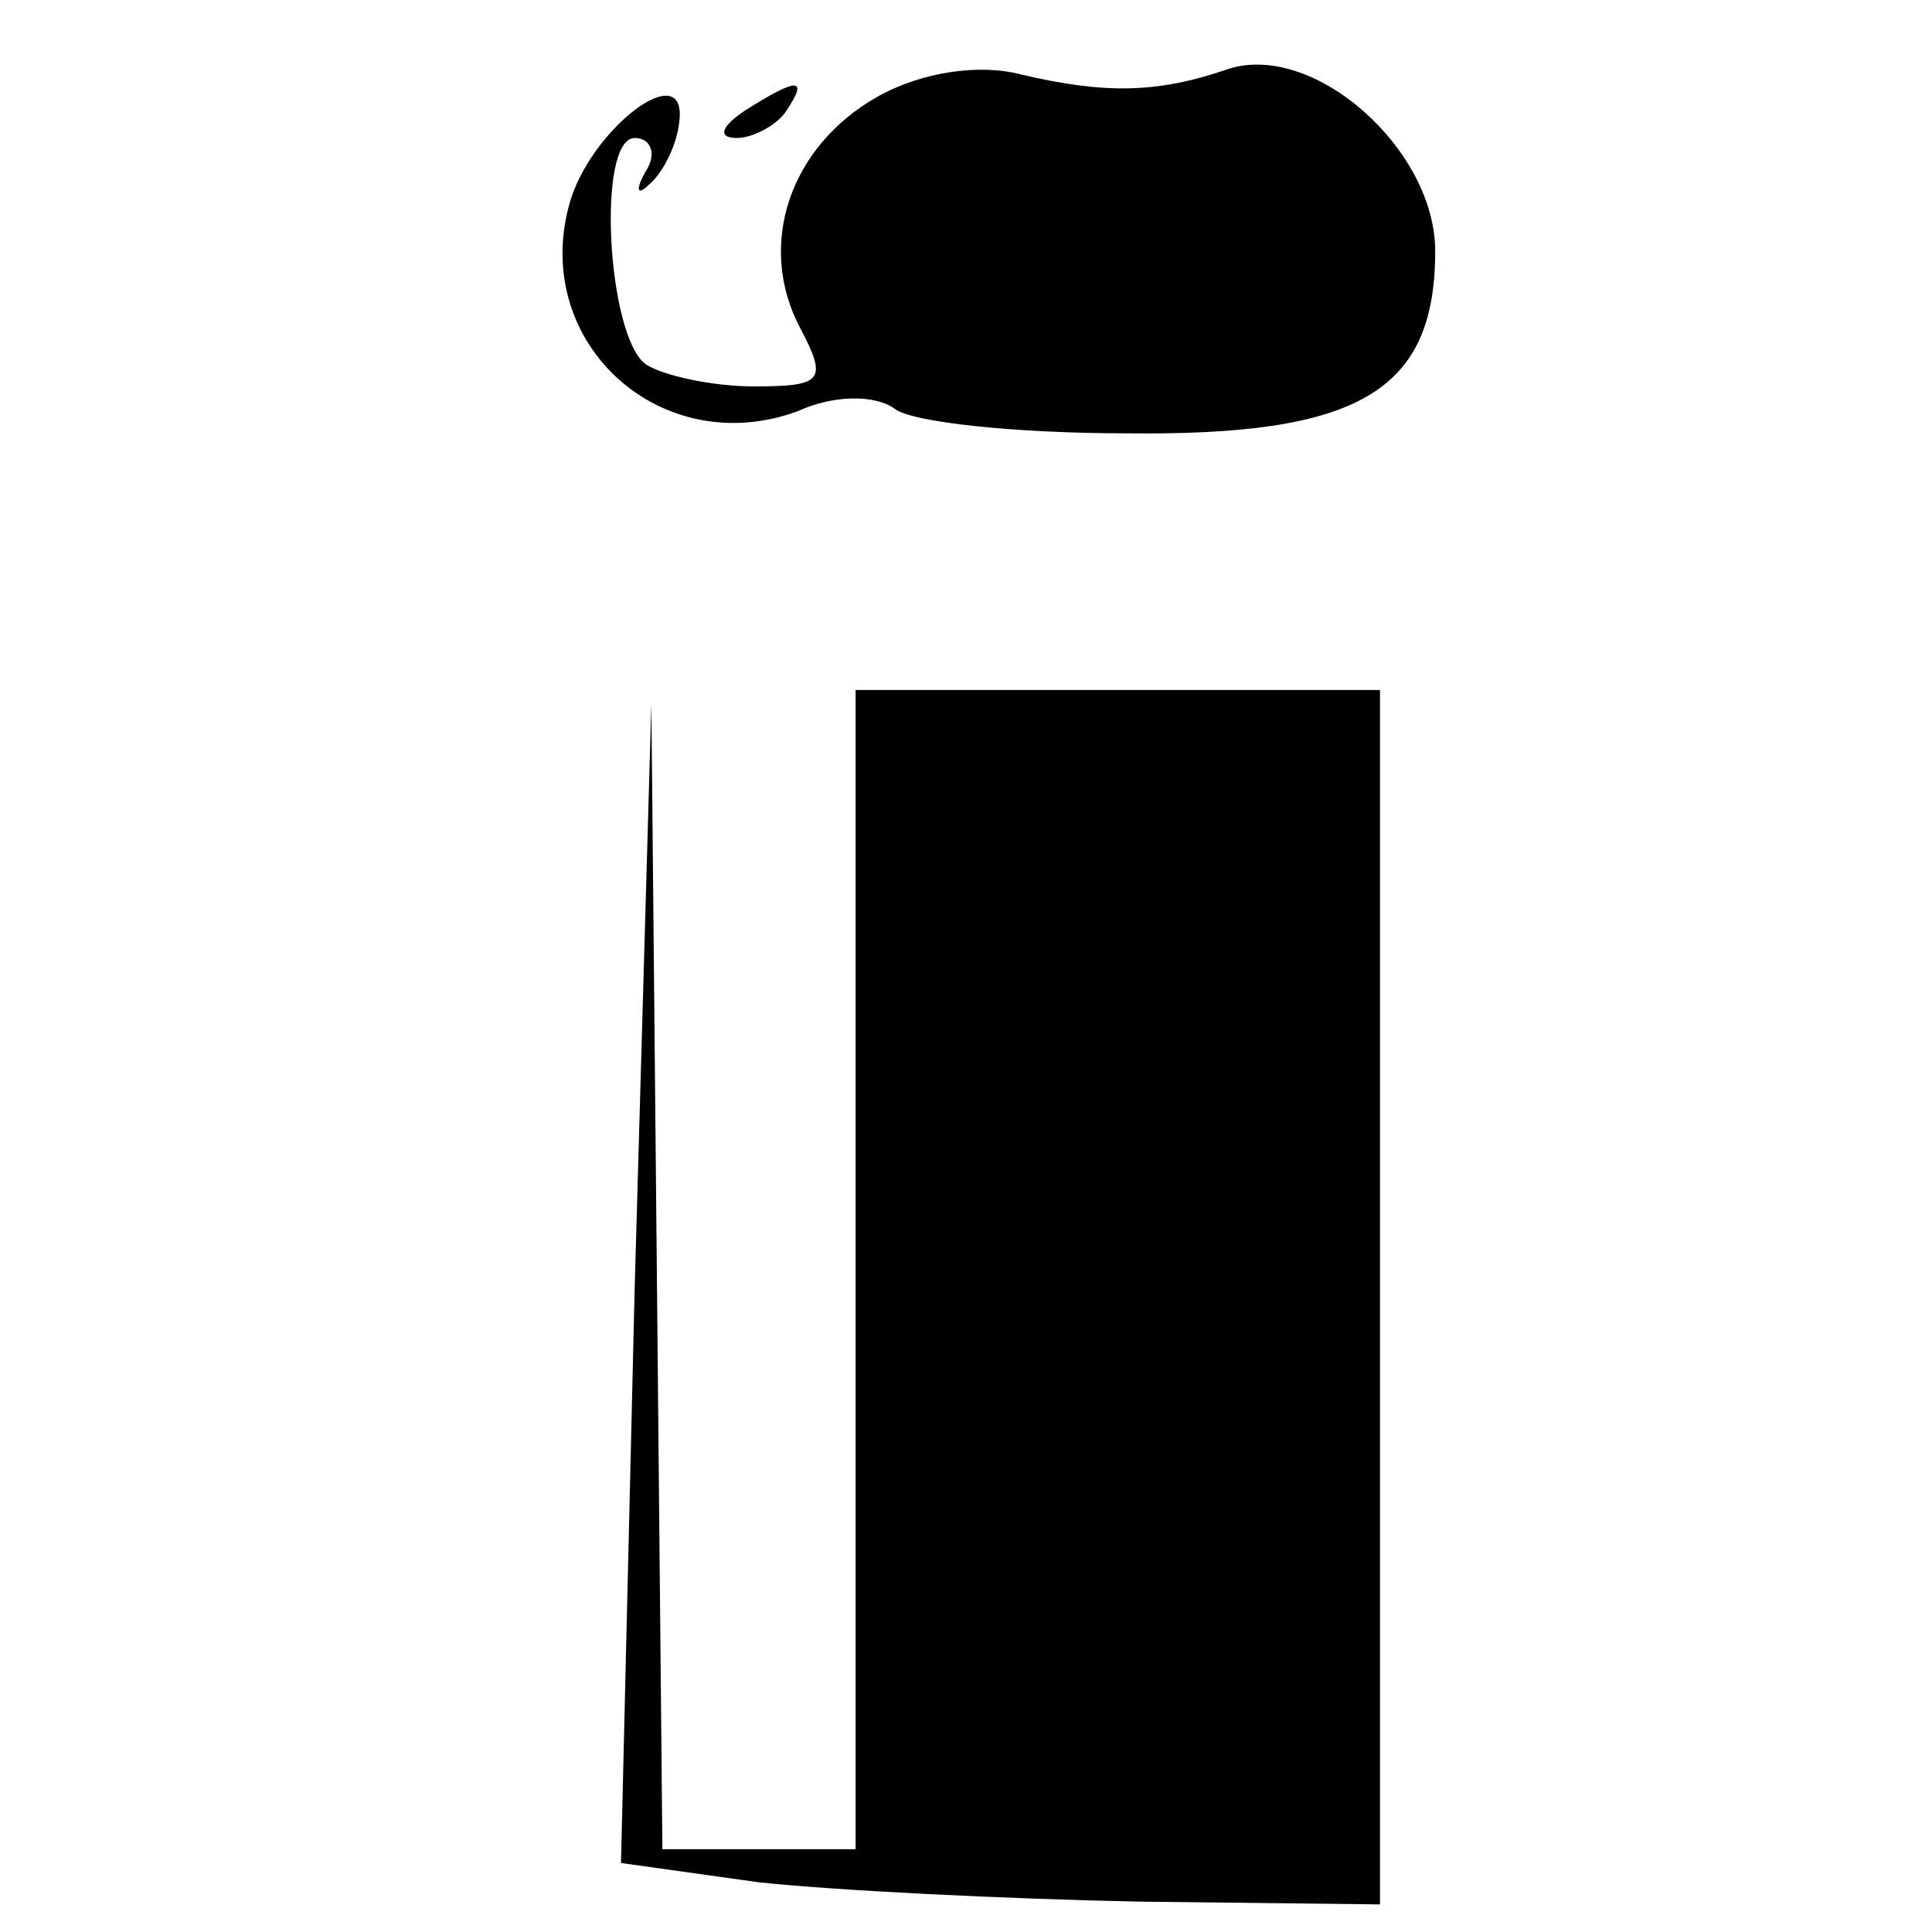 <?xml version="1.0" standalone="no"?>
<!DOCTYPE svg PUBLIC "-//W3C//DTD SVG 20010904//EN"
 "http://www.w3.org/TR/2001/REC-SVG-20010904/DTD/svg10.dtd">
<svg version="1.0" xmlns="http://www.w3.org/2000/svg"
 width="70pt" height="70pt" viewBox="0 0 70 70"
 preserveAspectRatio="xMidYMid meet">
<g transform="translate(0,70) scale(0.1,-0.1)"
fill="#000000" stroke="none">
<path d="M318 665 c-32 -18 -44 -54 -28 -84 10 -19 8 -21 -17 -21 -15 0 -33 4
-39 8 -14 10 -18 82 -4 82 6 0 8 -6 4 -12 -4 -7 -3 -9 1 -5 5 4 10 14 11 22 4
26 -33 -2 -40 -30 -13 -50 34 -92 83 -74 13 6 28 6 35 1 6 -5 44 -9 84 -9 84
-1 112 15 112 66 0 37 -44 76 -75 66 -26 -9 -45 -9 -75 -2 -15 4 -36 1 -52 -8z"/>
<path d="M270 660 c-9 -6 -10 -10 -3 -10 6 0 15 5 18 10 8 12 4 12 -15 0z"/>
<path d="M310 240 l0 -210 -35 0 -35 0 -2 208 -2 207 -6 -210 -5 -210 50 -7
c28 -3 89 -6 138 -7 l87 -1 0 220 0 220 -95 0 -95 0 0 -210z"/>
</g>
</svg>
